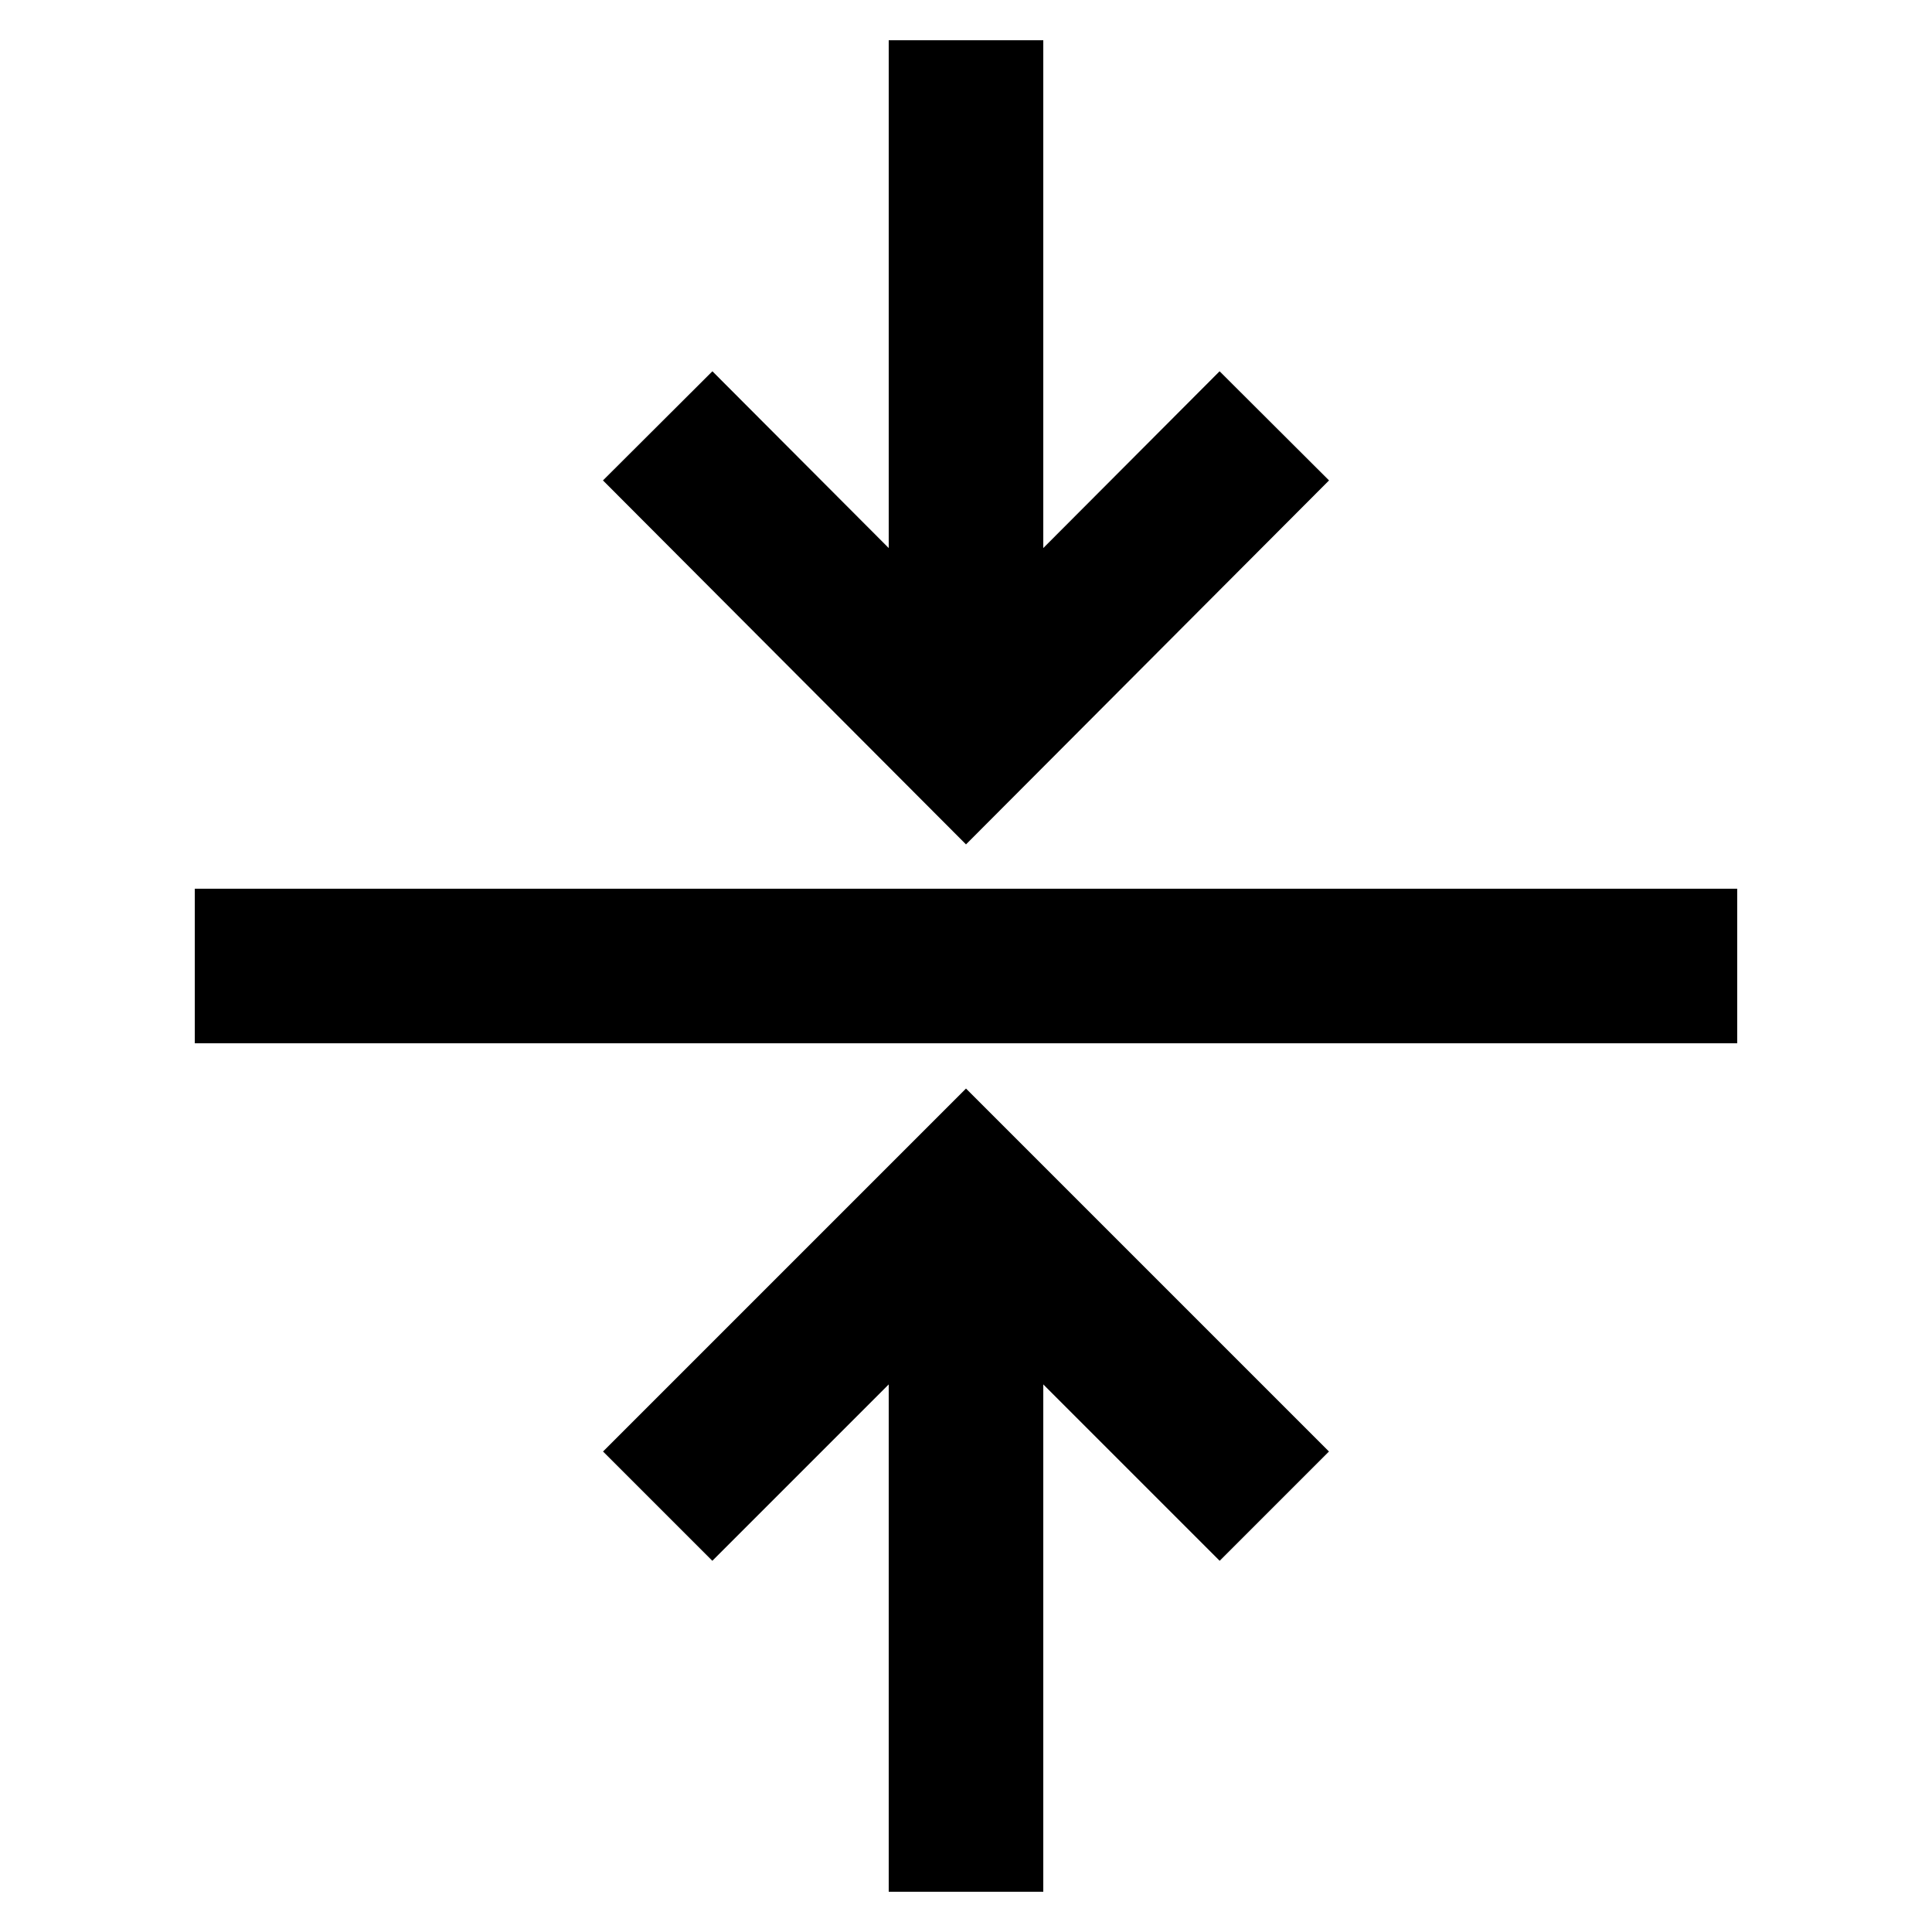 <svg id="Layer_1" data-name="Layer 1" xmlns="http://www.w3.org/2000/svg" viewBox="0 0 24 24"><defs><style>.cls-1{fill:none;stroke:#000;stroke-miterlimit:10;stroke-width:1.92px;}</style></defs><line class="cls-1" x1="12" y1="0.5" x2="12" y2="9.13"/><line class="cls-1" x1="12" y1="14.88" x2="12" y2="23.5"/><polyline class="cls-1" points="15.83 18.71 12 14.88 8.17 18.71"/><polyline class="cls-1" points="8.17 5.29 12 9.13 15.83 5.29"/><line class="cls-1" x1="21.58" y1="12" x2="2.42" y2="12"/></svg>